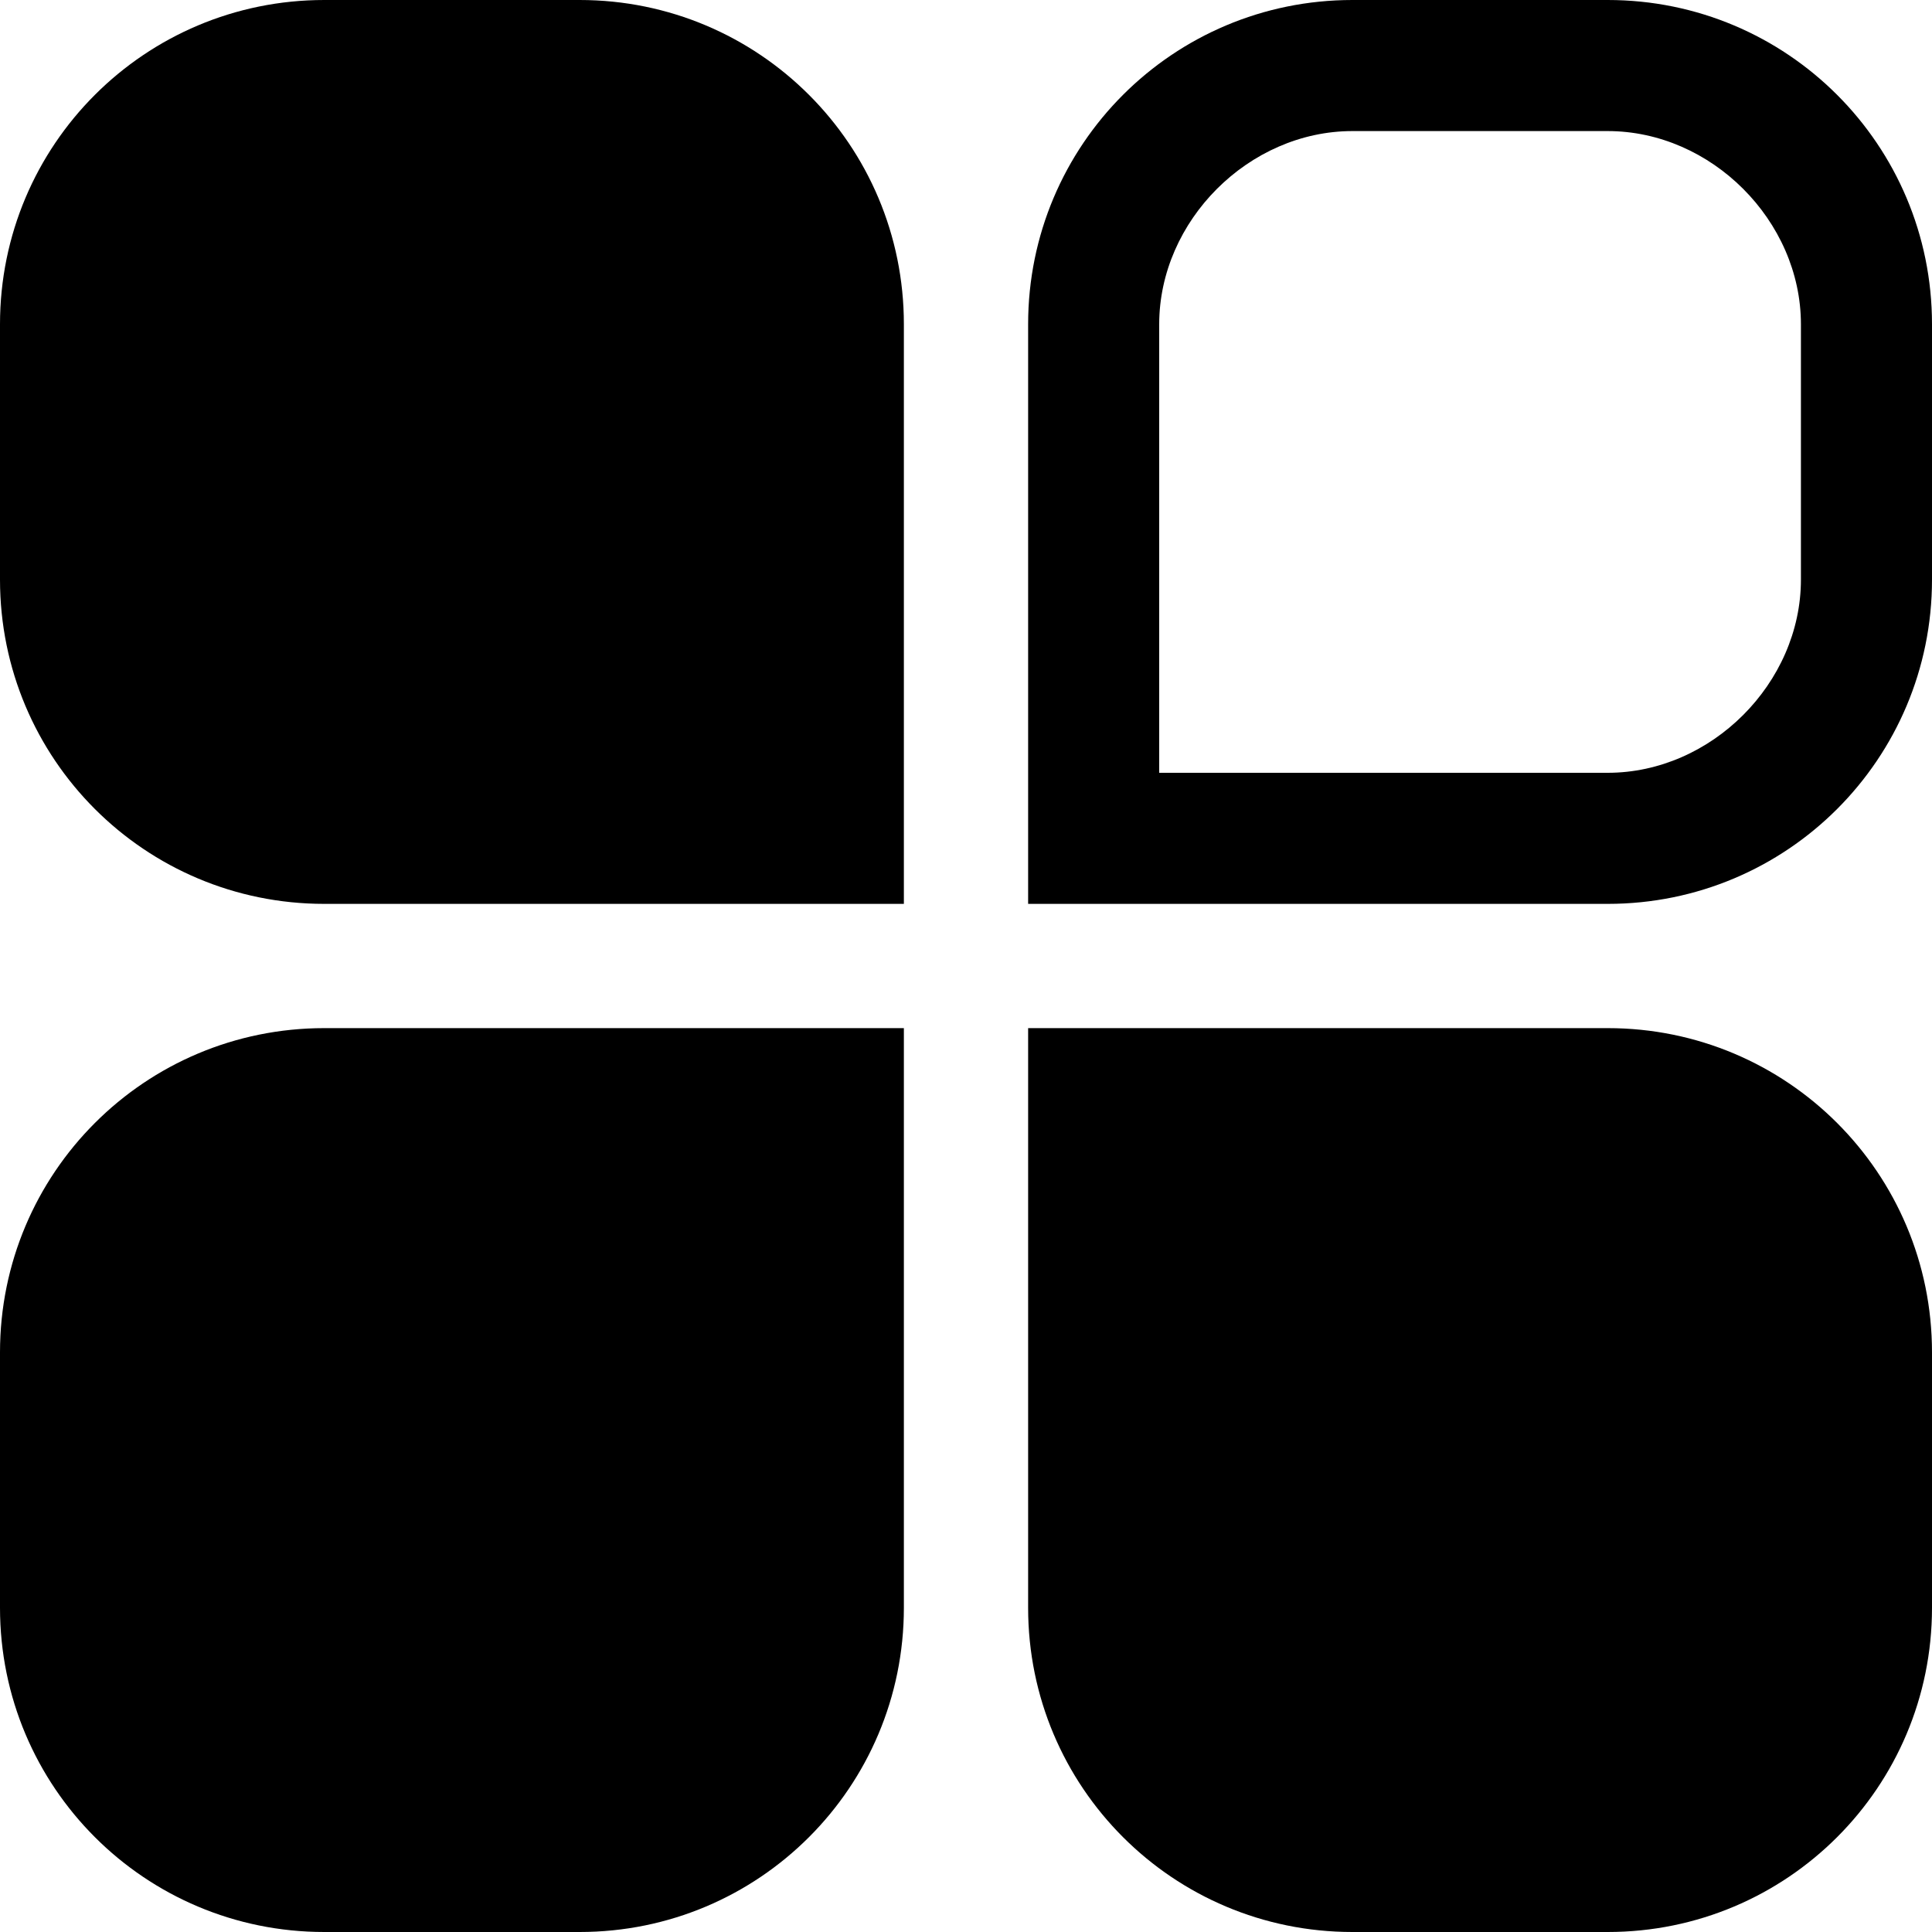 <svg width="32" height="32" viewBox="0 0 32 32" fill="none" xmlns="http://www.w3.org/2000/svg">
<g clip-path="url(#clip0_5328_33532)">
<path d="M26.629 0H22.4C19.429 0 17.029 2.4 17.029 5.371V14.971H26.629C29.6 14.971 32 12.571 32 9.6V5.371C32 2.4 29.6 0 26.629 0ZM29.829 9.6C29.829 11.315 28.344 12.8 26.629 12.8H19.2V5.371C19.2 3.656 20.685 2.171 22.4 2.171H26.629C28.344 2.171 29.829 3.656 29.829 5.371V9.6ZM9.6 0H5.371C2.4 0 0 2.4 0 5.371V9.6C0 12.571 2.4 14.971 5.371 14.971H14.971V5.371C14.971 2.4 12.571 0 9.6 0ZM0 22.4V26.629C0 29.6 2.4 32 5.371 32H9.6C12.571 32 14.971 29.6 14.971 26.629V17.029H5.371C2.4 17.029 0 19.429 0 22.4ZM26.629 17.029H17.029V26.629C17.029 29.6 19.429 32 22.4 32H26.629C29.6 32 32 29.6 32 26.629V22.4C32 19.429 29.6 17.029 26.629 17.029Z" fill="black"/>
</g>
<defs>
<clipPath id="clip0_5328_33532">
<rect width="32" height="32" fill="white"/>
</clipPath>
</defs>
</svg>
